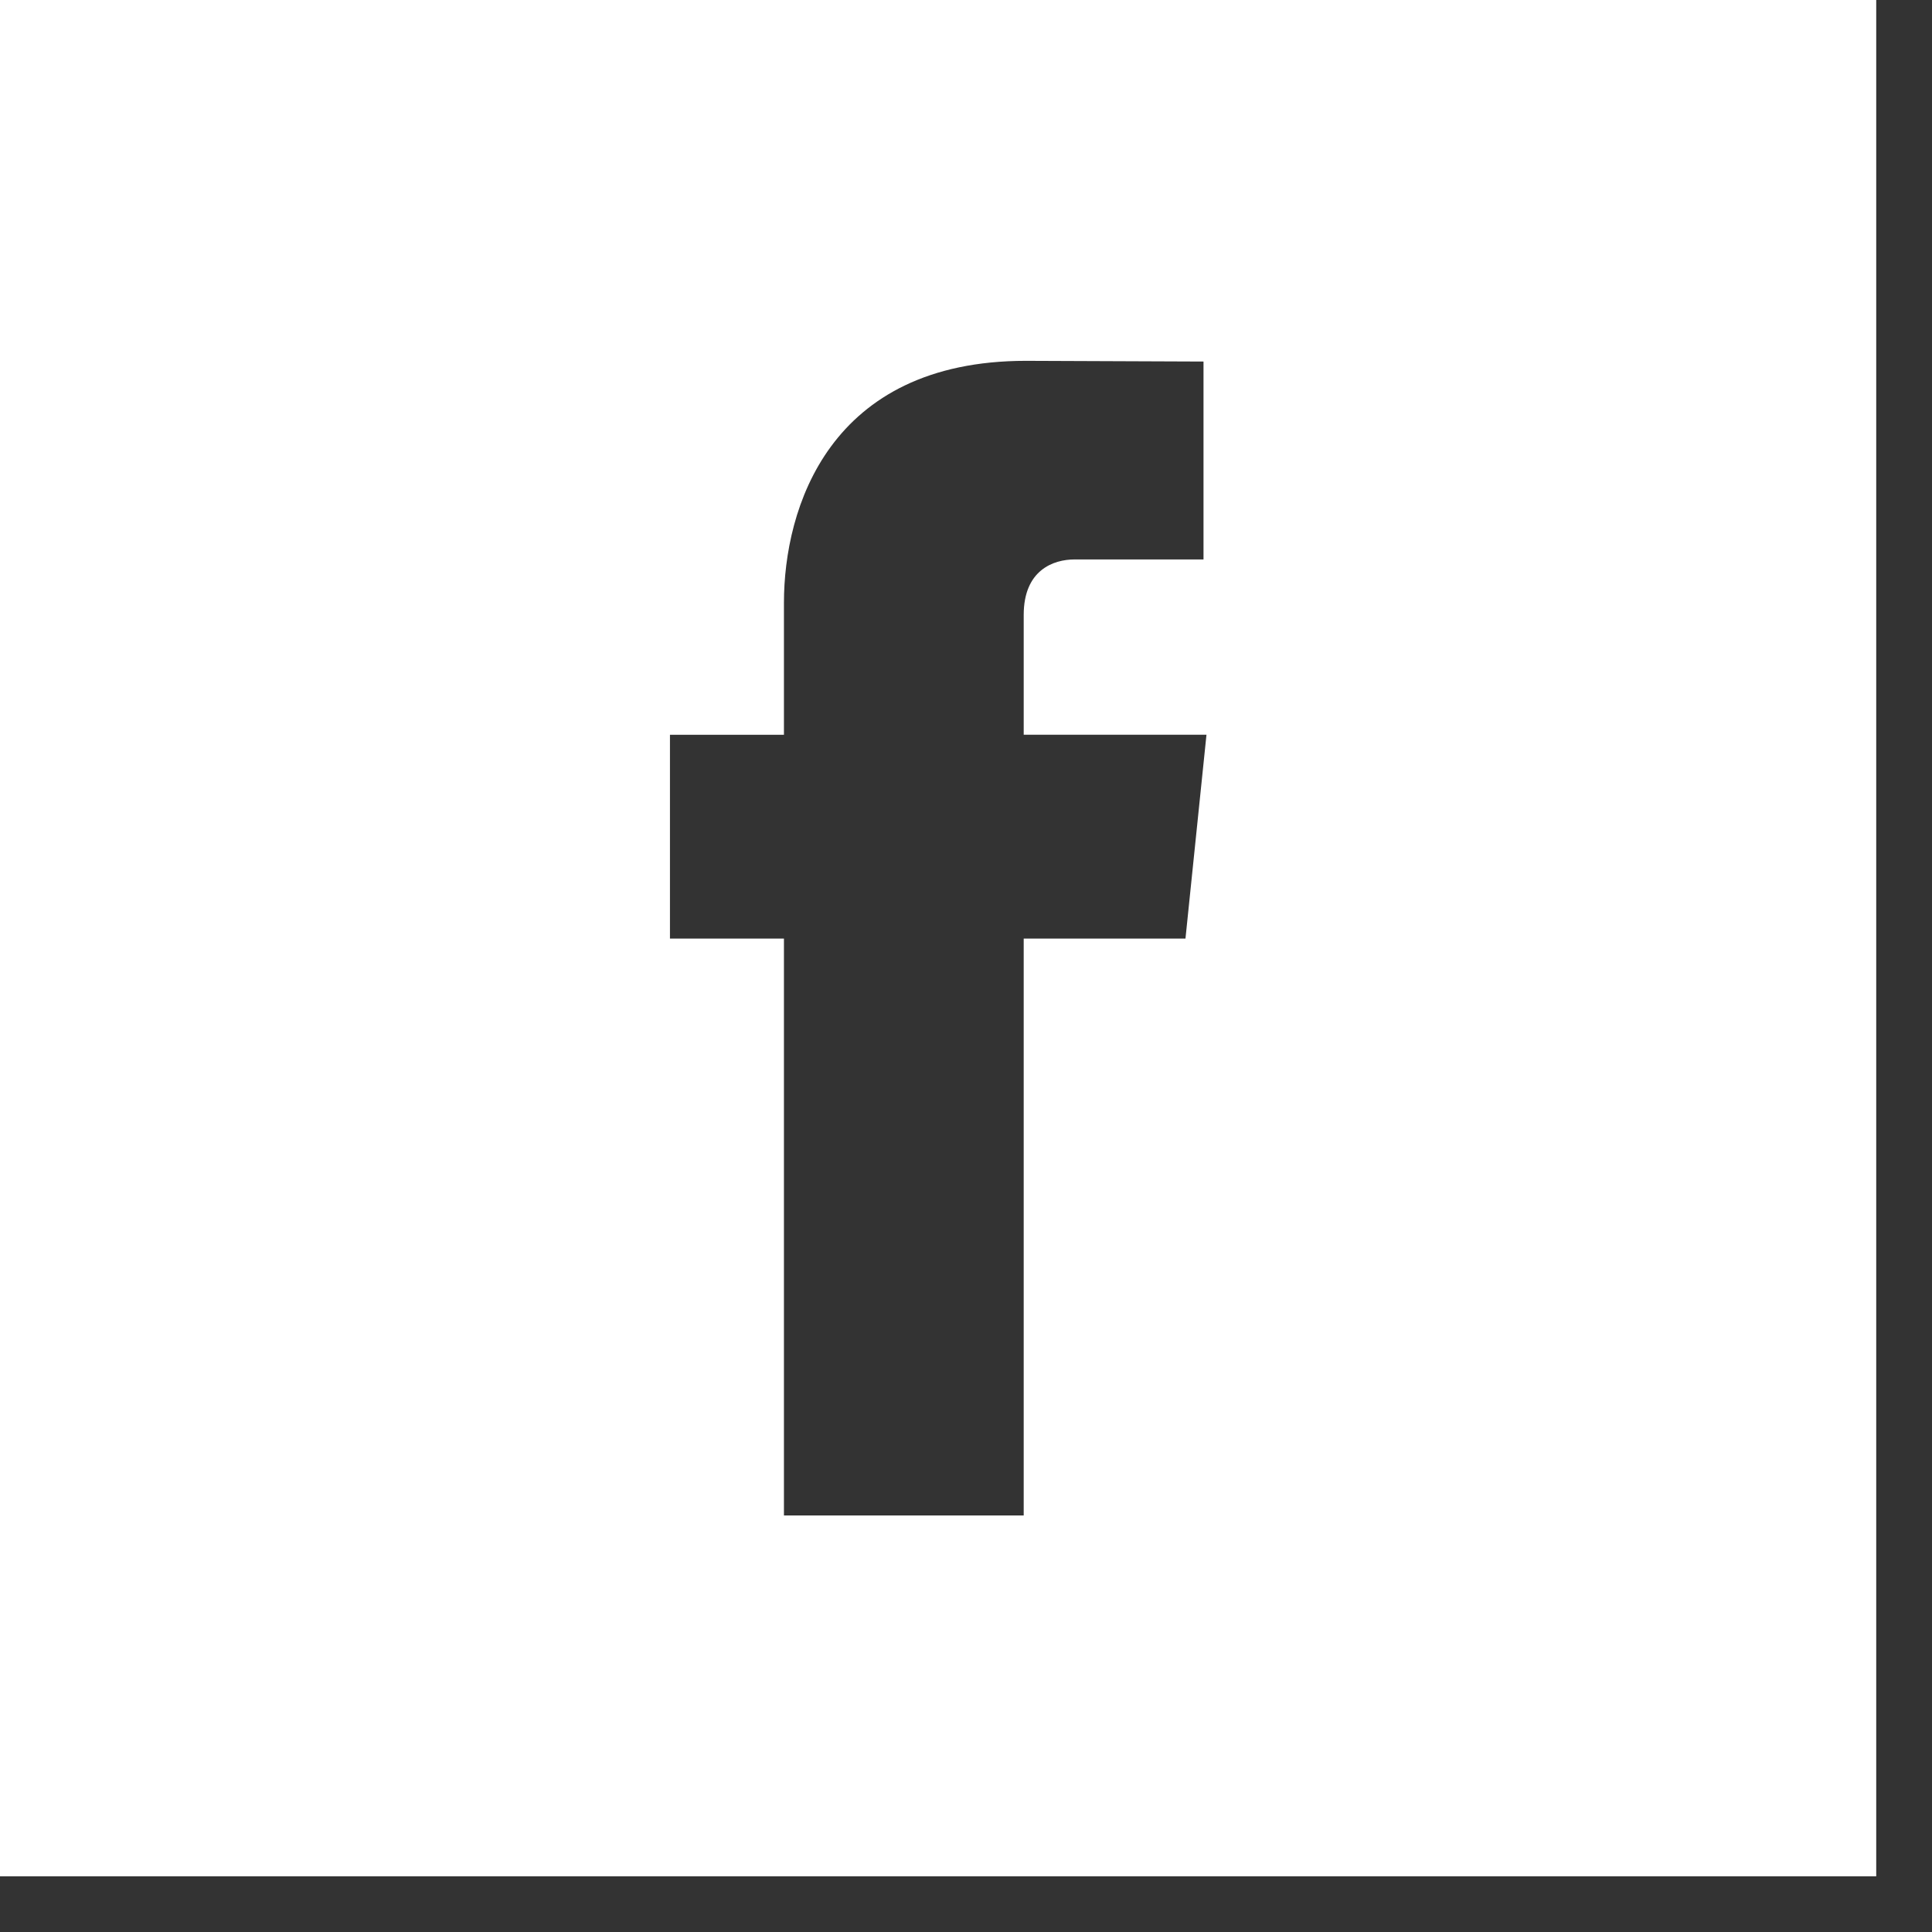 <svg height="30" viewBox="0 0 30 30" width="30" xmlns="http://www.w3.org/2000/svg"><rect x="0" y="0" width="30" height="30" fill="#333333" stroke="none"/><path d="m1543.408 97.574h-2.512v8.958h-3.723v-8.958h-1.77v-3.164h1.77v-2.05c0-1.463.696-3.757 3.758-3.757l2.757.011v3.073h-2.002c-.327 0-.79.163-.79.862v1.86h2.838zm-18.408-14.574v29.135h29.134v-29.135z" fill="#fff" transform="translate(-1525 -83)"/></svg>